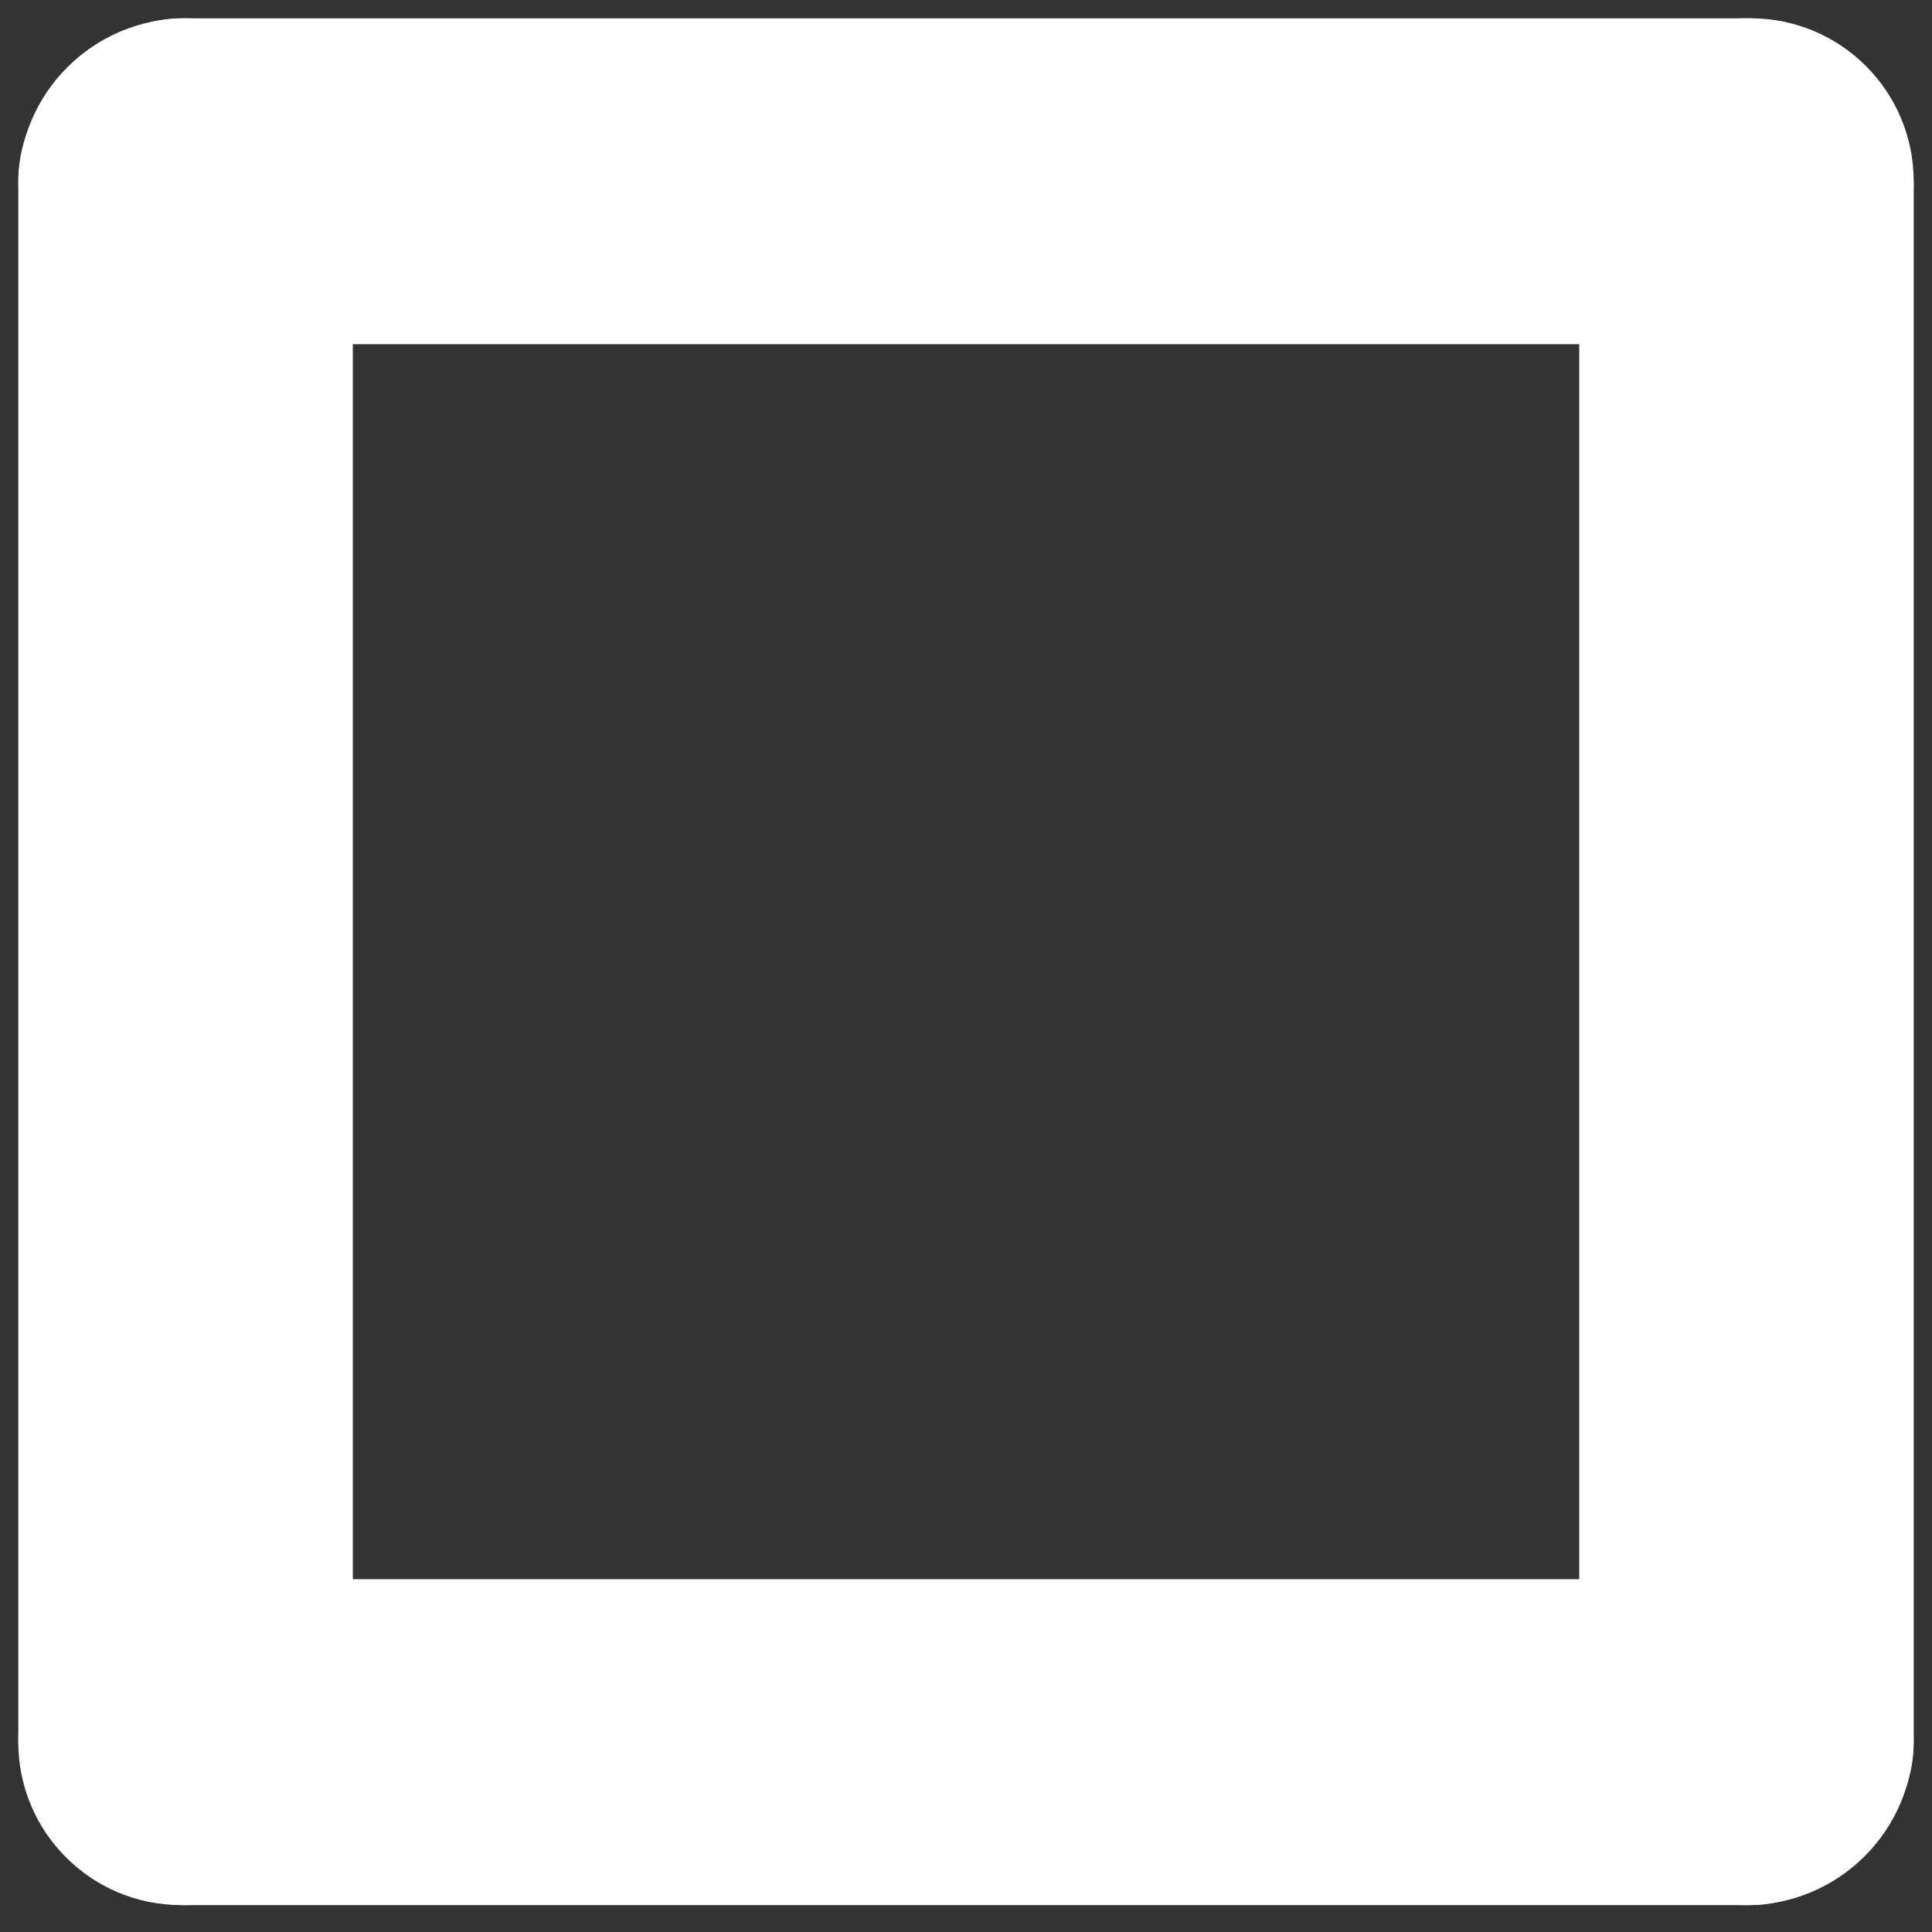 <svg width="54" height="54" viewBox="0 0 54 54" fill="none" xmlns="http://www.w3.org/2000/svg">
<rect x="0" y="0" width="54" height="54" fill="#333333" stroke="none"/>
<rect x="0.512" y="0.512" width="9.349" height="52.737" rx="4.674" fill="white"/>
<rect x="44.14" y="0.512" width="9.349" height="52.737" rx="4.674" fill="white"/>
<rect x="53.488" y="0.512" width="9.109" height="52.977" rx="4.555" transform="rotate(90 53.488 0.512)" fill="white"/>
<rect x="53.488" y="44.139" width="9.109" height="52.977" rx="4.555" transform="rotate(90 53.488 44.139)" fill="white"/>
</svg>
